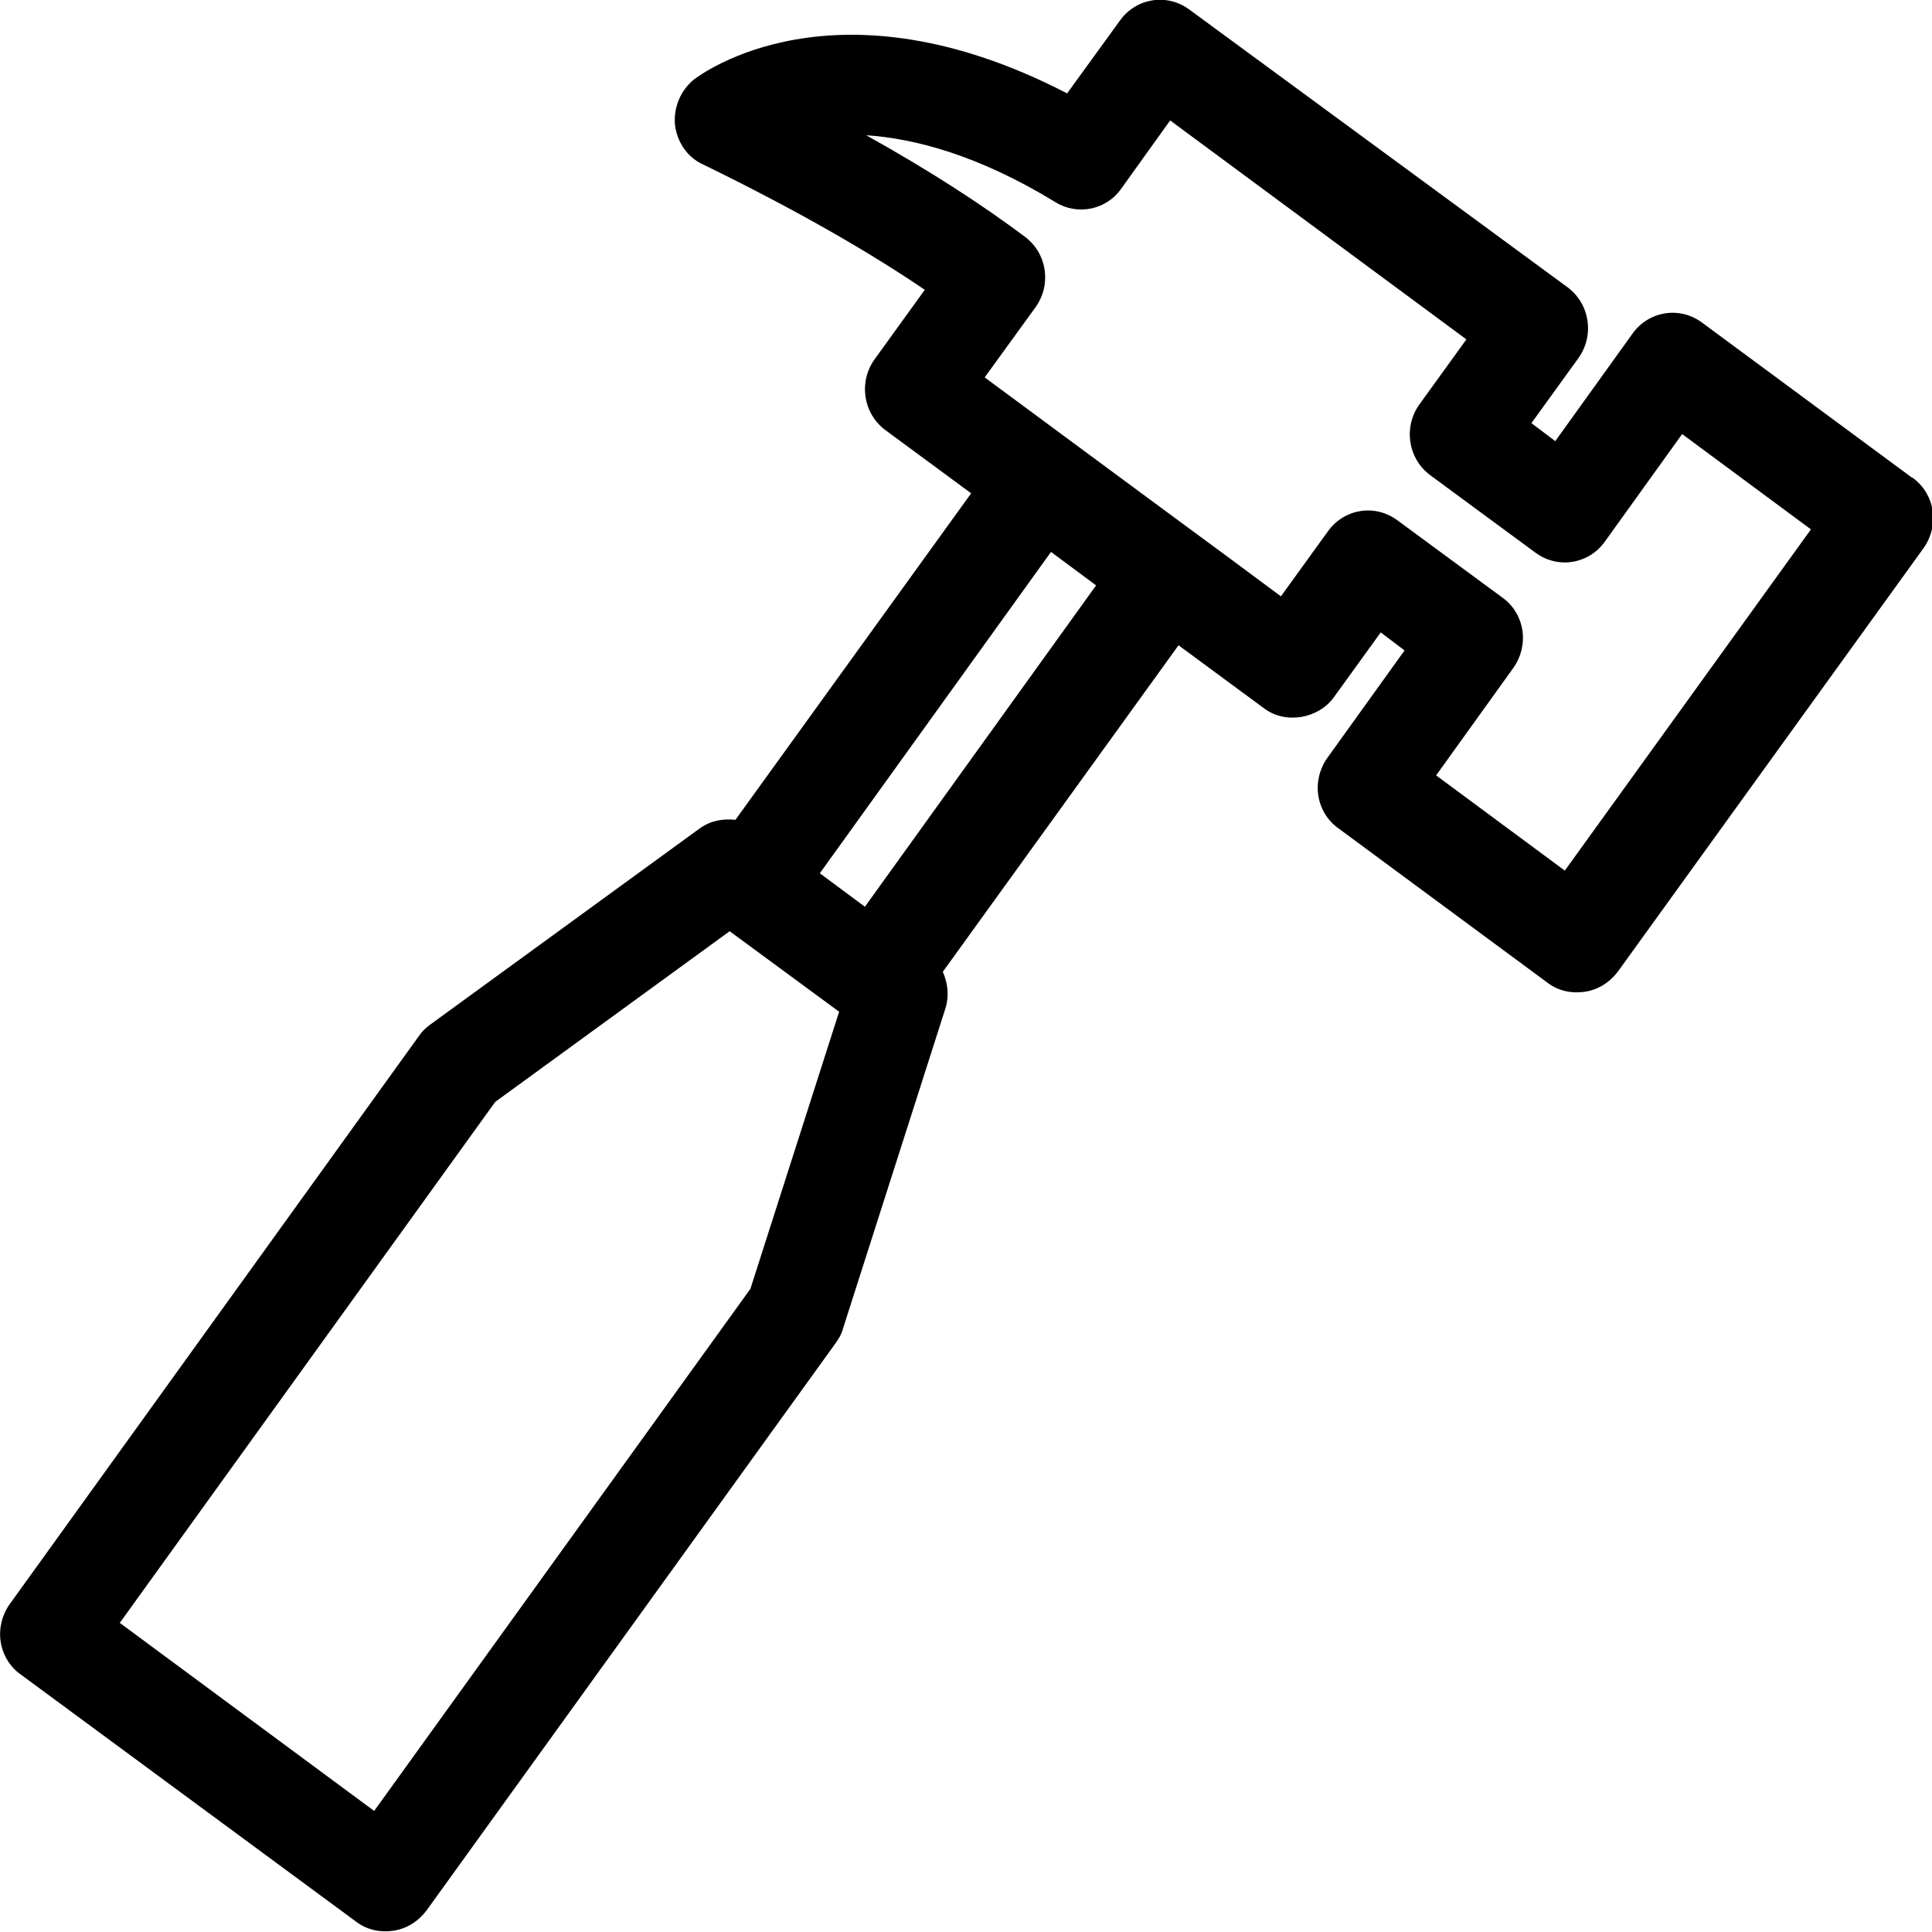 <?xml version="1.0" encoding="UTF-8"?>
<svg id="_レイヤー_2" data-name="レイヤー 2" xmlns="http://www.w3.org/2000/svg" viewBox="0 0 30 30">
  <g id="_レイヤー_1-2" data-name="レイヤー 1">
    <path d="m29.68,7.41l-3.25-2.4c-.35-.26-.83-.18-1.08.17l-1.2,1.67-.37-.28.73-1.01c.25-.35.18-.84-.17-1.1L18.47.15c-.35-.26-.83-.18-1.08.17l-.82,1.13c-3.61-1.87-5.69-.29-5.79-.22-.21.17-.32.43-.3.7.03.27.19.51.43.62,1.6.78,2.7,1.44,3.45,1.95l-.78,1.08c-.25.35-.18.84.17,1.1l1.33.98-3.66,5.07c-.19-.02-.38.01-.55.13l-4.19,3.05c-.07.05-.13.11-.17.17L.15,24.91c-.12.17-.17.38-.14.58s.14.39.31.51l5.21,3.84c.17.13.38.17.58.14s.38-.14.51-.31l6.36-8.82c.05-.07.09-.14.11-.22l1.59-4.97c.06-.19.04-.39-.04-.57l3.66-5.07,1.33.98c.33.25.84.16,1.08-.17l.73-1.01.37.28-1.2,1.67c-.12.17-.17.38-.14.58s.14.39.31.51l3.25,2.4c.17.13.38.17.58.14s.38-.14.51-.31l4.75-6.58c.12-.17.17-.38.14-.58s-.14-.39-.31-.51Zm-18.04,12.62l-5.83,8.09-3.95-2.92,5.83-8.09,3.64-2.65,1.7,1.25-1.38,4.31Zm1.79-5.95l-.7-.52,3.59-4.99.7.52-3.59,4.99Zm10.87-.56l-2-1.48,1.2-1.67c.12-.17.17-.38.14-.58s-.14-.39-.31-.51l-1.63-1.2c-.35-.26-.83-.18-1.08.17l-.73,1.01-.7-.52h0s-1.6-1.18-1.6-1.18l-2.3-1.7.79-1.09c.25-.35.18-.83-.16-1.09-.68-.51-1.5-1.04-2.47-1.58.74.05,1.73.3,2.94,1.04.34.21.79.12,1.02-.21l.76-1.06,4.6,3.4-.73,1.01c-.25.35-.18.84.17,1.1l1.63,1.2c.35.26.83.18,1.08-.17l1.2-1.67,2,1.48-3.83,5.31Z"/>
  </g>
</svg>